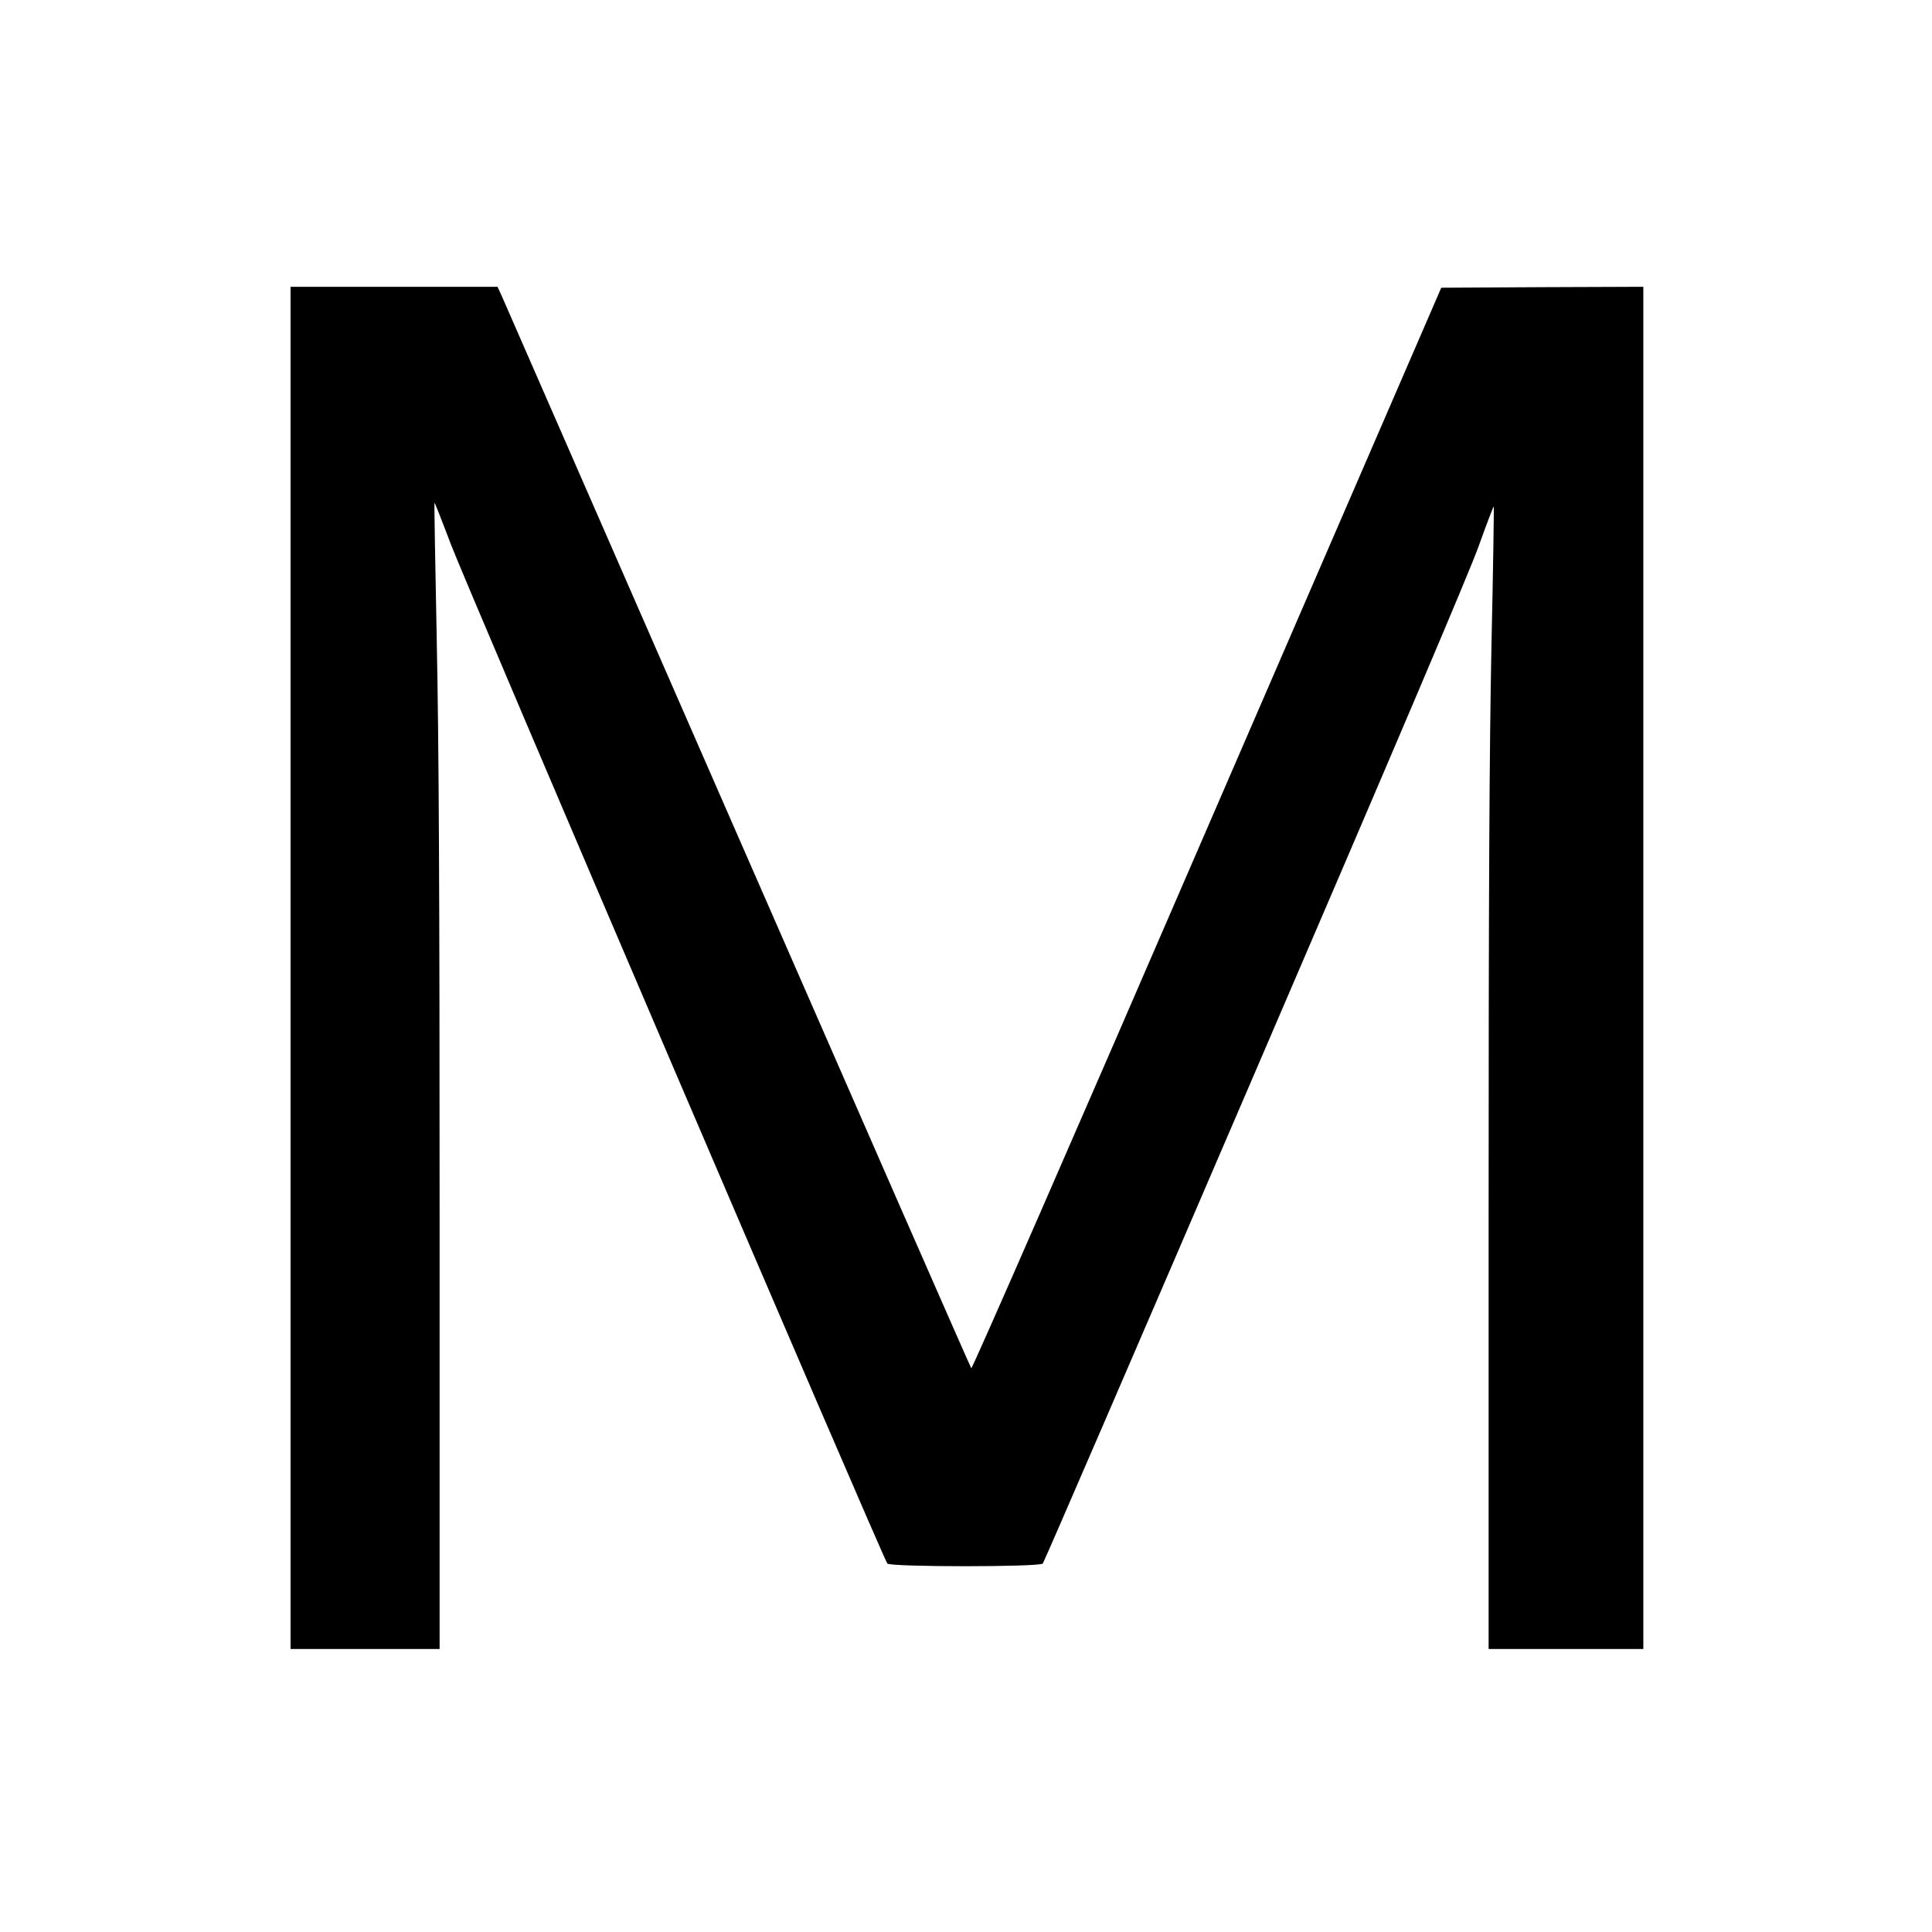 <?xml version="1.0" standalone="no"?>
<!DOCTYPE svg PUBLIC "-//W3C//DTD SVG 20010904//EN"
 "http://www.w3.org/TR/2001/REC-SVG-20010904/DTD/svg10.dtd">
<svg version="1.0" xmlns="http://www.w3.org/2000/svg"
 width="1024pt" height="1024pt" viewBox="0 0 1024 1024"
 preserveAspectRatio="xMidYMid meet">
<g transform="translate(0,1024) scale(0.1,-0.1)"
fill="#000000" stroke="none">
<path d="M1540 5110 l0 -3610 395 0 395 0 0 2303 c0 1713 -4 2490 -15 3036 -8
404 -14 735 -12 737 1 1 40 -97 86 -219 74 -199 2290 -5374 2314 -5404 14 -19
810 -19 824 0 6 6 510 1173 1120 2592 728 1692 1138 2655 1189 2797 43 120 80
216 81 214 2 -2 -3 -335 -12 -740 -11 -558 -15 -1289 -15 -3026 l0 -2290 410
0 410 0 0 3610 0 3610 -536 -2 -535 -3 -1242 -2868 c-682 -1577 -1244 -2864
-1249 -2859 -4 4 -559 1270 -1233 2812 -675 1543 -1238 2831 -1252 2863 l-26
57 -548 0 -549 0 0 -3610z"/>
</g>
</svg>
